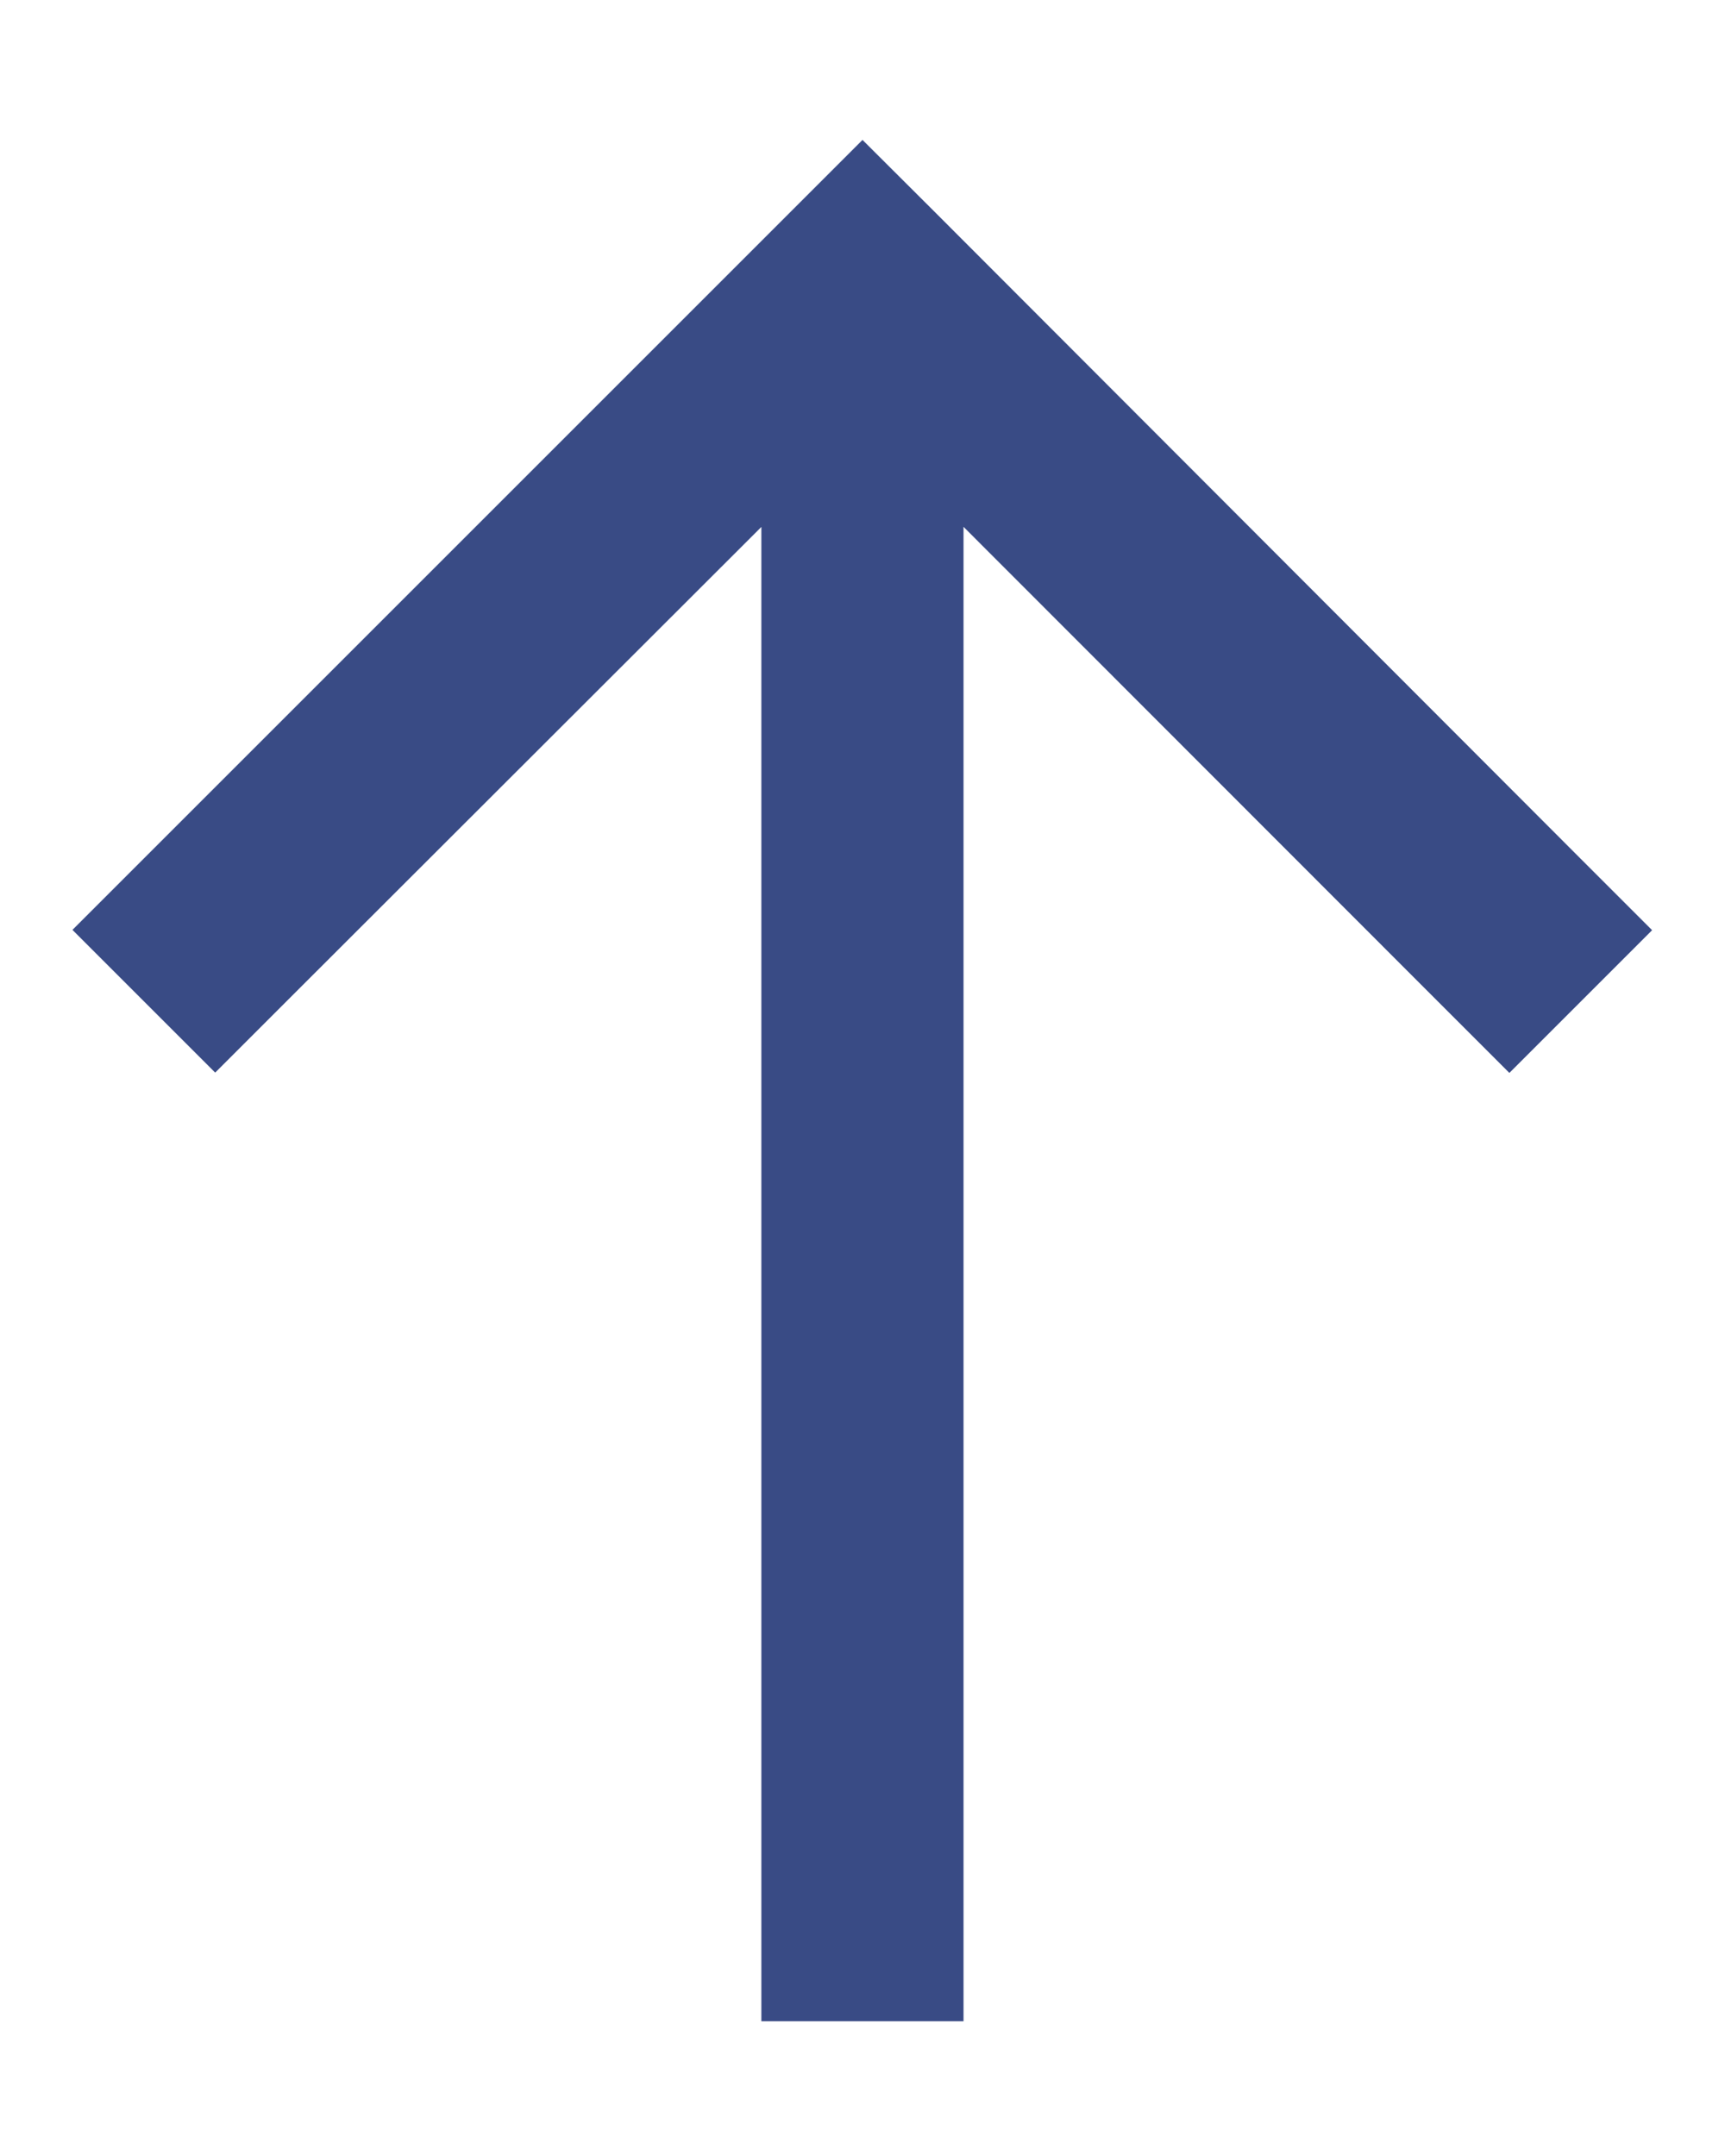 <svg xmlns="http://www.w3.org/2000/svg" width="16" height="20" viewBox="0 0 16 20" fill="none"><g clip-path="url(#clip0_5_615)"><path d="M8.664 1.96L8 1.298l-.664.664-6 6-.664.664L1.996 9.95l.664-.664 4.402-4.398V18.75h1.875V4.887l4.399 4.402.664.664 1.324-1.324-.664-.664L8.664 1.96z" fill="#394B85"/></g><defs><clipPath id="clip0_5_615"><path fill="#fff" transform="translate(.5)" d="M0 0h15v20H0z"/></clipPath></defs></svg>